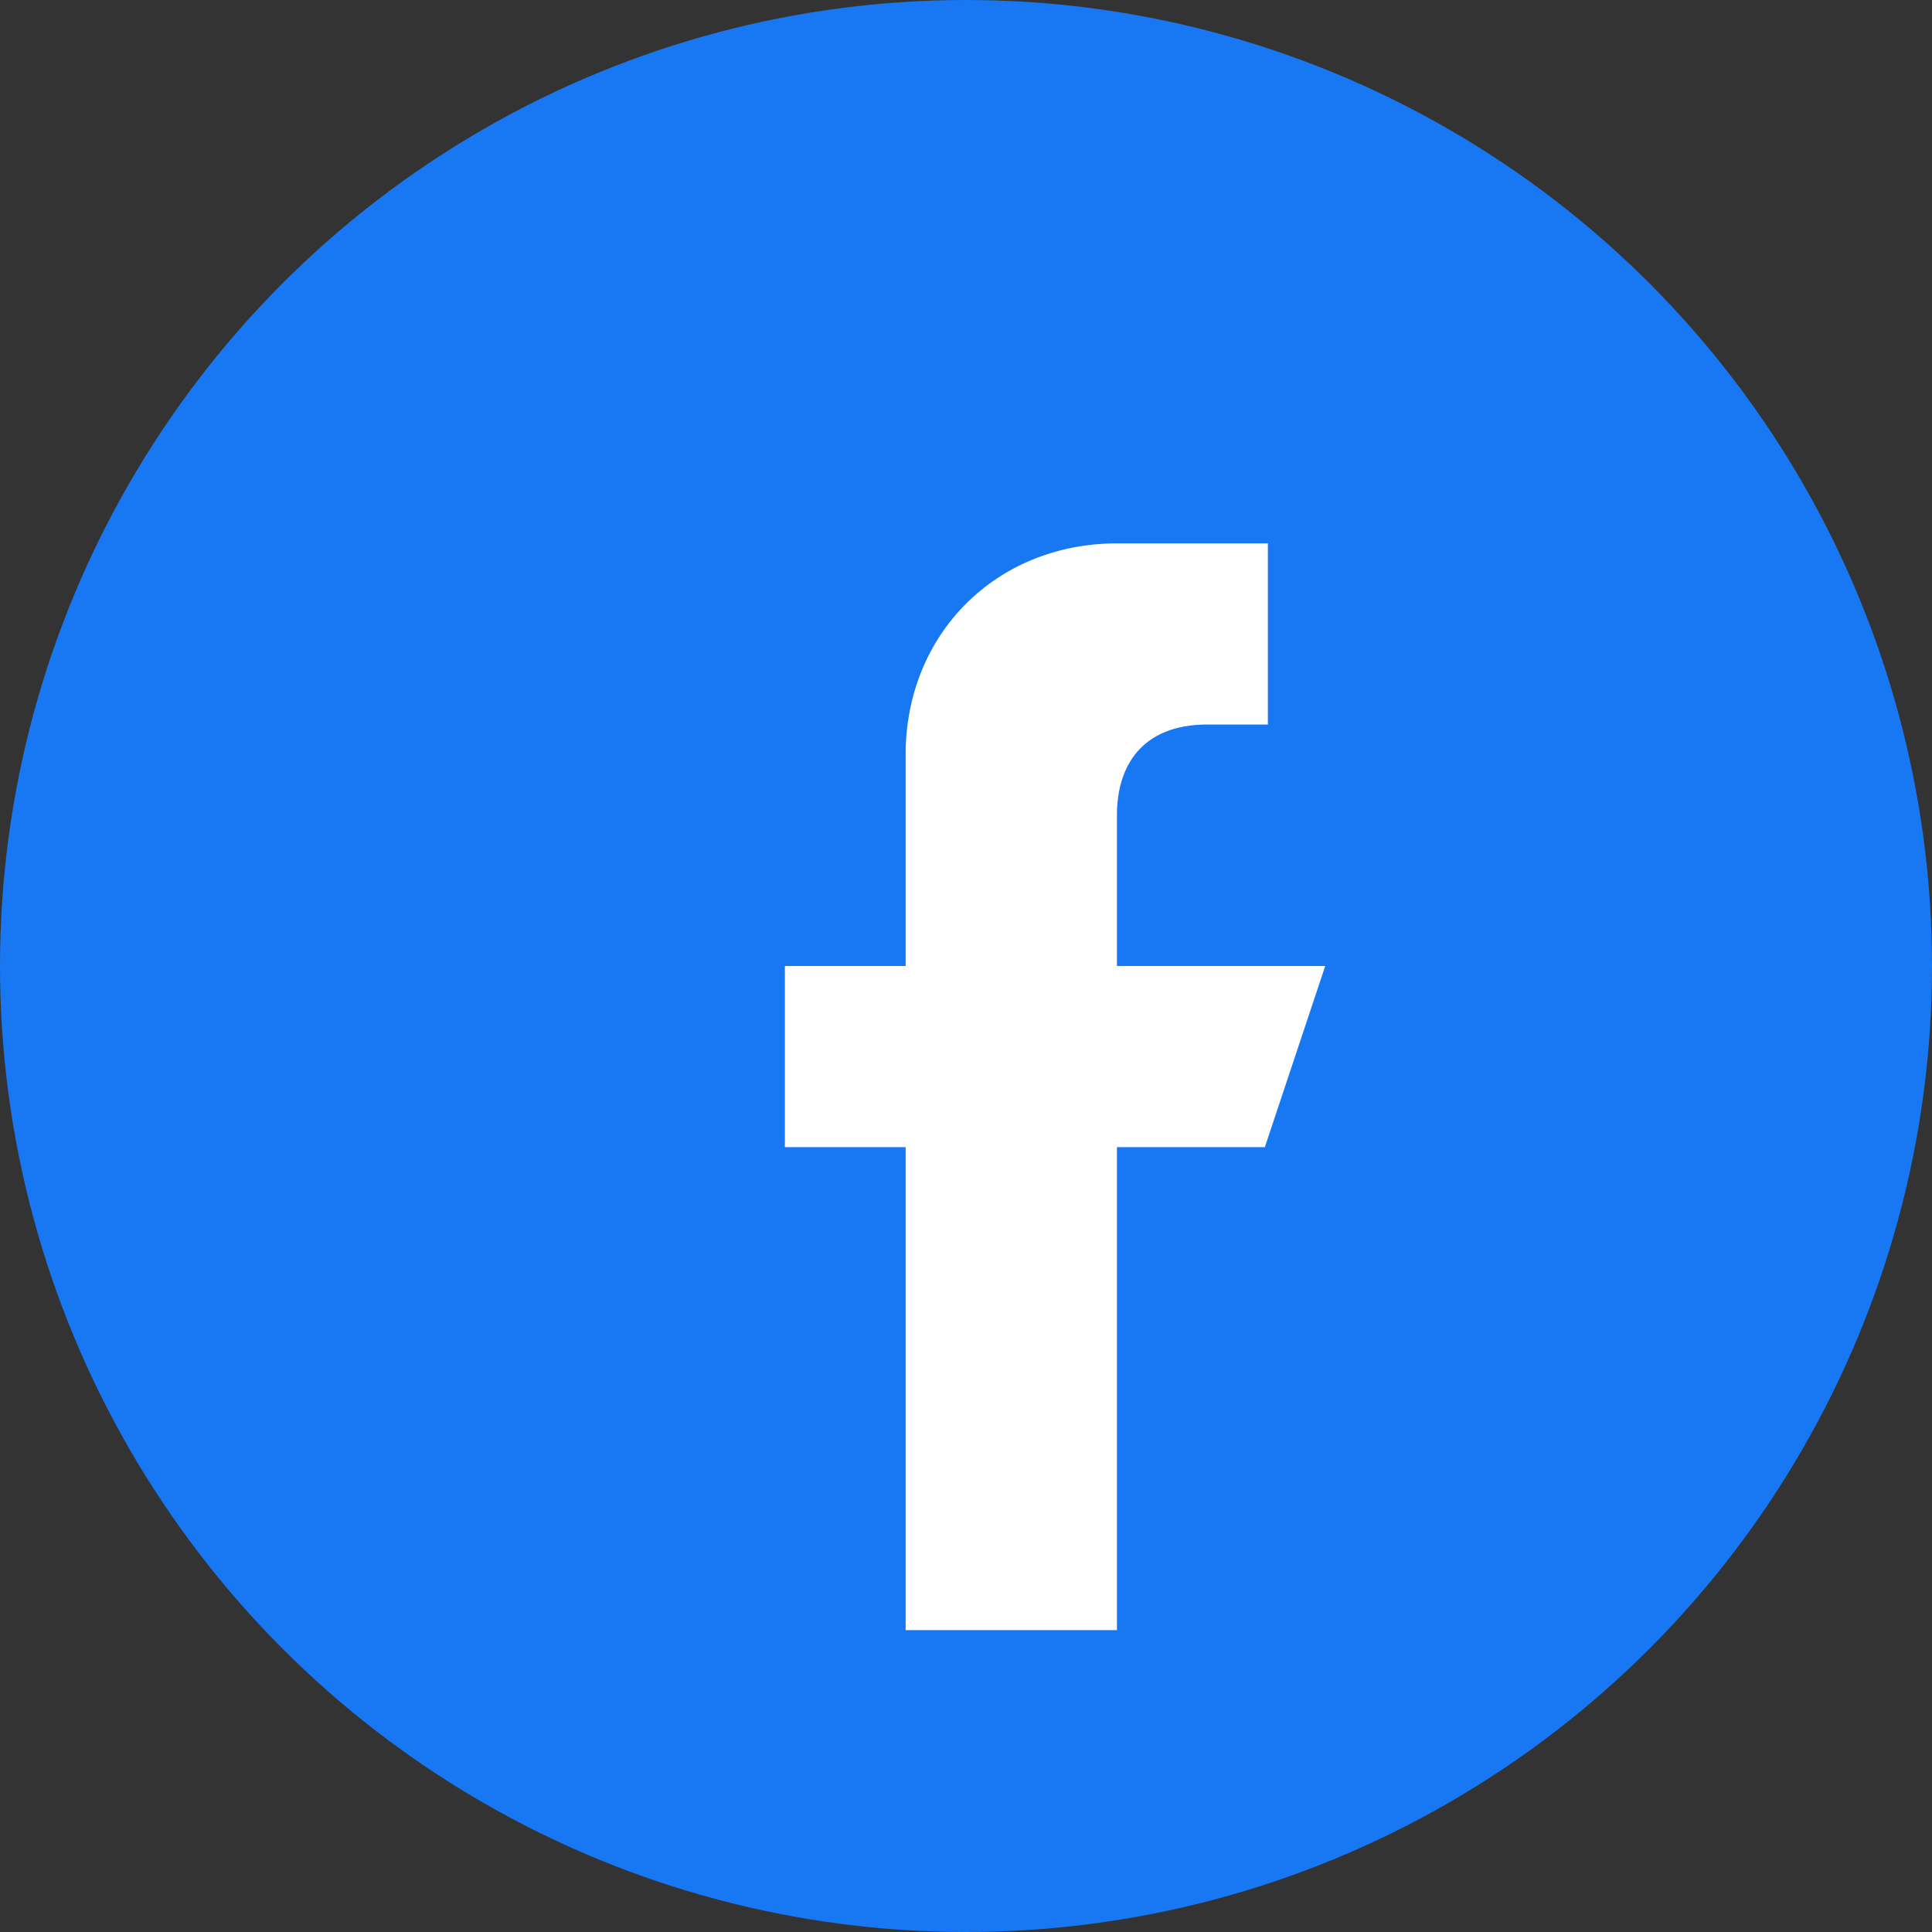 <svg width="32" height="32" viewBox="0 0 32 32" xmlns="http://www.w3.org/2000/svg">
  <rect x="0" y="0" width="32" height="32" fill="#333333" stroke="none"/>
  <circle cx="16" cy="16" r="16" fill="#1877F2"/>
  <path d="M21.95 16H18.5v-2.5c0-.8.4-1.5 1.5-1.5h1v-3h-2.5C16.5 9 15 10.5 15 12.5V16h-2v3h2v8h3.5v-8h2.45z" fill="white"/>
</svg>